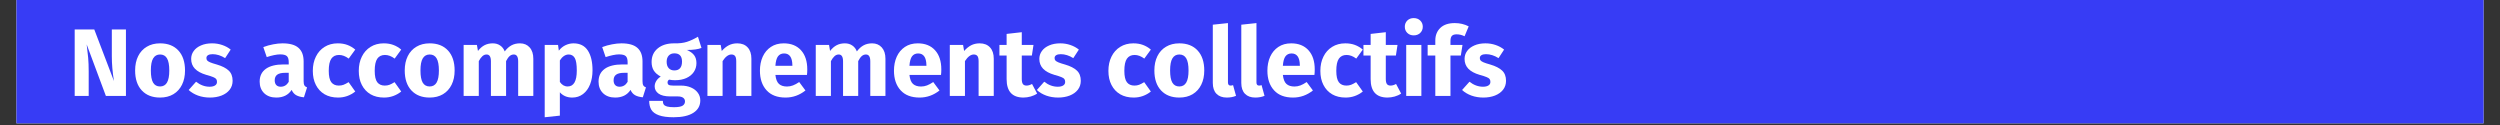 <svg xmlns="http://www.w3.org/2000/svg" xmlns:xlink="http://www.w3.org/1999/xlink" width="1000" zoomAndPan="magnify" viewBox="0 0 750 37.5" height="50" preserveAspectRatio="xMidYMid meet" version="1.0"><rect x="0" y="0" width="750" height="37.5" fill="#333333" stroke="none"/><defs><g/><clipPath id="ae0d91353d"><path d="M 4.934 0 L 745.066 0 L 745.066 37.008 L 4.934 37.008 Z M 4.934 0 " clip-rule="nonzero"/></clipPath></defs><g clip-path="url(#ae0d91353d)"><path fill="#ffffff" d="M 4.934 0 L 745.066 0 L 745.066 37.008 L 4.934 37.008 Z M 4.934 0 " fill-opacity="1" fill-rule="nonzero"/><path fill="#373cf5" d="M 4.934 0 L 745.066 0 L 745.066 37.008 L 4.934 37.008 Z M 4.934 0 " fill-opacity="1" fill-rule="nonzero"/></g><g fill="#ffffff" fill-opacity="1"><g transform="translate(20.531, 28.784)"><g><path d="M 17.25 0 L 11.234 0 L 5.469 -15.469 C 5.664 -13.945 5.816 -12.602 5.922 -11.438 C 6.023 -10.281 6.078 -8.906 6.078 -7.312 L 6.078 0 L 1.875 0 L 1.875 -19.953 L 7.75 -19.953 L 13.656 -4.469 C 13.227 -7.094 13.016 -9.566 13.016 -11.891 L 13.016 -19.953 L 17.25 -19.953 Z M 17.25 0 "/></g></g></g><g fill="#ffffff" fill-opacity="1"><g transform="translate(39.615, 28.784)"><g><path d="M 8.406 -15.781 C 10.75 -15.781 12.582 -15.062 13.906 -13.625 C 15.227 -12.195 15.891 -10.195 15.891 -7.625 C 15.891 -6 15.586 -4.578 14.984 -3.359 C 14.379 -2.141 13.516 -1.191 12.391 -0.516 C 11.273 0.148 9.945 0.484 8.406 0.484 C 6.082 0.484 4.254 -0.227 2.922 -1.656 C 1.586 -3.082 0.922 -5.082 0.922 -7.656 C 0.922 -9.289 1.223 -10.719 1.828 -11.938 C 2.43 -13.156 3.297 -14.098 4.422 -14.766 C 5.547 -15.441 6.875 -15.781 8.406 -15.781 Z M 8.406 -12.438 C 7.488 -12.438 6.797 -12.047 6.328 -11.266 C 5.867 -10.492 5.641 -9.289 5.641 -7.656 C 5.641 -5.988 5.863 -4.77 6.312 -4 C 6.77 -3.227 7.469 -2.844 8.406 -2.844 C 9.332 -2.844 10.023 -3.234 10.484 -4.016 C 10.941 -4.797 11.172 -6 11.172 -7.625 C 11.172 -9.301 10.941 -10.52 10.484 -11.281 C 10.035 -12.051 9.344 -12.438 8.406 -12.438 Z M 8.406 -12.438 "/></g></g></g><g fill="#ffffff" fill-opacity="1"><g transform="translate(56.425, 28.784)"><g><path d="M 7.172 -15.781 C 8.266 -15.781 9.289 -15.613 10.25 -15.281 C 11.207 -14.957 12.051 -14.5 12.781 -13.906 L 11.109 -11.344 C 9.867 -12.133 8.613 -12.531 7.344 -12.531 C 6.75 -12.531 6.289 -12.426 5.969 -12.219 C 5.656 -12.02 5.5 -11.738 5.5 -11.375 C 5.5 -11.082 5.57 -10.844 5.719 -10.656 C 5.863 -10.477 6.156 -10.289 6.594 -10.094 C 7.031 -9.906 7.711 -9.68 8.641 -9.422 C 10.234 -8.953 11.414 -8.348 12.188 -7.609 C 12.969 -6.879 13.359 -5.859 13.359 -4.547 C 13.359 -3.516 13.062 -2.617 12.469 -1.859 C 11.875 -1.098 11.055 -0.516 10.016 -0.109 C 8.984 0.285 7.832 0.484 6.562 0.484 C 5.281 0.484 4.086 0.285 2.984 -0.109 C 1.879 -0.516 0.941 -1.07 0.172 -1.781 L 2.391 -4.266 C 3.672 -3.266 5.023 -2.766 6.453 -2.766 C 7.141 -2.766 7.68 -2.891 8.078 -3.141 C 8.473 -3.391 8.672 -3.742 8.672 -4.203 C 8.672 -4.566 8.594 -4.852 8.438 -5.062 C 8.281 -5.281 7.977 -5.477 7.531 -5.656 C 7.094 -5.844 6.395 -6.066 5.438 -6.328 C 3.926 -6.773 2.797 -7.391 2.047 -8.172 C 1.297 -8.961 0.922 -9.941 0.922 -11.109 C 0.922 -11.992 1.176 -12.785 1.688 -13.484 C 2.195 -14.191 2.926 -14.75 3.875 -15.156 C 4.82 -15.57 5.922 -15.781 7.172 -15.781 Z M 7.172 -15.781 "/></g></g></g><g fill="#ffffff" fill-opacity="1"><g transform="translate(70.328, 28.784)"><g/></g></g><g fill="#ffffff" fill-opacity="1"><g transform="translate(77.149, 28.784)"><g><path d="M 13.938 -4.438 C 13.938 -3.863 14.016 -3.441 14.172 -3.172 C 14.336 -2.898 14.602 -2.695 14.969 -2.562 L 14.031 0.406 C 13.082 0.32 12.312 0.113 11.719 -0.219 C 11.125 -0.551 10.664 -1.082 10.344 -1.812 C 9.344 -0.281 7.805 0.484 5.734 0.484 C 4.211 0.484 3 0.047 2.094 -0.828 C 1.195 -1.711 0.75 -2.867 0.75 -4.297 C 0.75 -5.961 1.363 -7.238 2.594 -8.125 C 3.82 -9.008 5.598 -9.453 7.922 -9.453 L 9.469 -9.453 L 9.469 -10.109 C 9.469 -11.016 9.273 -11.633 8.891 -11.969 C 8.516 -12.301 7.844 -12.469 6.875 -12.469 C 6.383 -12.469 5.781 -12.395 5.062 -12.25 C 4.352 -12.102 3.625 -11.906 2.875 -11.656 L 1.844 -14.656 C 2.801 -15.02 3.785 -15.297 4.797 -15.484 C 5.805 -15.68 6.742 -15.781 7.609 -15.781 C 9.797 -15.781 11.395 -15.328 12.406 -14.422 C 13.426 -13.523 13.938 -12.172 13.938 -10.359 Z M 7.062 -2.766 C 8.094 -2.766 8.895 -3.254 9.469 -4.234 L 9.469 -6.938 L 8.344 -6.938 C 7.312 -6.938 6.539 -6.754 6.031 -6.391 C 5.52 -6.023 5.266 -5.457 5.266 -4.688 C 5.266 -4.07 5.422 -3.598 5.734 -3.266 C 6.055 -2.93 6.5 -2.766 7.062 -2.766 Z M 7.062 -2.766 "/></g></g></g><g fill="#ffffff" fill-opacity="1"><g transform="translate(92.923, 28.784)"><g><path d="M 8.406 -15.781 C 9.469 -15.781 10.422 -15.625 11.266 -15.312 C 12.109 -15.008 12.906 -14.539 13.656 -13.906 L 11.688 -11.203 C 10.727 -11.93 9.758 -12.297 8.781 -12.297 C 7.758 -12.297 6.988 -11.922 6.469 -11.172 C 5.957 -10.422 5.703 -9.211 5.703 -7.547 C 5.703 -5.93 5.957 -4.785 6.469 -4.109 C 6.988 -3.441 7.738 -3.109 8.719 -3.109 C 9.238 -3.109 9.707 -3.188 10.125 -3.344 C 10.551 -3.508 11.062 -3.773 11.656 -4.141 L 13.656 -1.328 C 12.133 -0.117 10.414 0.484 8.5 0.484 C 6.938 0.484 5.586 0.156 4.453 -0.5 C 3.328 -1.164 2.457 -2.098 1.844 -3.297 C 1.227 -4.492 0.922 -5.898 0.922 -7.516 C 0.922 -9.129 1.227 -10.555 1.844 -11.797 C 2.457 -13.047 3.328 -14.02 4.453 -14.719 C 5.586 -15.426 6.906 -15.781 8.406 -15.781 Z M 8.406 -15.781 "/></g></g></g><g fill="#ffffff" fill-opacity="1"><g transform="translate(106.711, 28.784)"><g><path d="M 8.406 -15.781 C 9.469 -15.781 10.422 -15.625 11.266 -15.312 C 12.109 -15.008 12.906 -14.539 13.656 -13.906 L 11.688 -11.203 C 10.727 -11.93 9.758 -12.297 8.781 -12.297 C 7.758 -12.297 6.988 -11.922 6.469 -11.172 C 5.957 -10.422 5.703 -9.211 5.703 -7.547 C 5.703 -5.93 5.957 -4.785 6.469 -4.109 C 6.988 -3.441 7.738 -3.109 8.719 -3.109 C 9.238 -3.109 9.707 -3.188 10.125 -3.344 C 10.551 -3.508 11.062 -3.773 11.656 -4.141 L 13.656 -1.328 C 12.133 -0.117 10.414 0.484 8.5 0.484 C 6.938 0.484 5.586 0.156 4.453 -0.5 C 3.328 -1.164 2.457 -2.098 1.844 -3.297 C 1.227 -4.492 0.922 -5.898 0.922 -7.516 C 0.922 -9.129 1.227 -10.555 1.844 -11.797 C 2.457 -13.047 3.328 -14.02 4.453 -14.719 C 5.586 -15.426 6.906 -15.781 8.406 -15.781 Z M 8.406 -15.781 "/></g></g></g><g fill="#ffffff" fill-opacity="1"><g transform="translate(120.498, 28.784)"><g><path d="M 8.406 -15.781 C 10.75 -15.781 12.582 -15.062 13.906 -13.625 C 15.227 -12.195 15.891 -10.195 15.891 -7.625 C 15.891 -6 15.586 -4.578 14.984 -3.359 C 14.379 -2.141 13.516 -1.191 12.391 -0.516 C 11.273 0.148 9.945 0.484 8.406 0.484 C 6.082 0.484 4.254 -0.227 2.922 -1.656 C 1.586 -3.082 0.922 -5.082 0.922 -7.656 C 0.922 -9.289 1.223 -10.719 1.828 -11.938 C 2.43 -13.156 3.297 -14.098 4.422 -14.766 C 5.547 -15.441 6.875 -15.781 8.406 -15.781 Z M 8.406 -12.438 C 7.488 -12.438 6.797 -12.047 6.328 -11.266 C 5.867 -10.492 5.641 -9.289 5.641 -7.656 C 5.641 -5.988 5.863 -4.77 6.312 -4 C 6.77 -3.227 7.469 -2.844 8.406 -2.844 C 9.332 -2.844 10.023 -3.234 10.484 -4.016 C 10.941 -4.797 11.172 -6 11.172 -7.625 C 11.172 -9.301 10.941 -10.52 10.484 -11.281 C 10.035 -12.051 9.344 -12.438 8.406 -12.438 Z M 8.406 -12.438 "/></g></g></g><g fill="#ffffff" fill-opacity="1"><g transform="translate(137.308, 28.784)"><g><path d="M 18.688 -15.781 C 19.895 -15.781 20.863 -15.367 21.594 -14.547 C 22.32 -13.734 22.688 -12.609 22.688 -11.172 L 22.688 0 L 18.141 0 L 18.141 -10.391 C 18.141 -11.754 17.707 -12.438 16.844 -12.438 C 16.363 -12.438 15.941 -12.273 15.578 -11.953 C 15.211 -11.629 14.859 -11.129 14.516 -10.453 L 14.516 0 L 9.969 0 L 9.969 -10.391 C 9.969 -11.754 9.535 -12.438 8.672 -12.438 C 8.211 -12.438 7.797 -12.27 7.422 -11.938 C 7.047 -11.602 6.68 -11.109 6.328 -10.453 L 6.328 0 L 1.781 0 L 1.781 -15.297 L 5.766 -15.297 L 6.078 -13.5 C 6.672 -14.27 7.328 -14.844 8.047 -15.219 C 8.766 -15.594 9.586 -15.781 10.516 -15.781 C 11.379 -15.781 12.117 -15.566 12.734 -15.141 C 13.359 -14.723 13.816 -14.129 14.109 -13.359 C 14.723 -14.18 15.398 -14.789 16.141 -15.188 C 16.879 -15.582 17.727 -15.781 18.688 -15.781 Z M 18.688 -15.781 "/></g></g></g><g fill="#ffffff" fill-opacity="1"><g transform="translate(161.631, 28.784)"><g><path d="M 10.422 -15.781 C 12.336 -15.781 13.766 -15.066 14.703 -13.641 C 15.648 -12.223 16.125 -10.238 16.125 -7.688 C 16.125 -6.113 15.879 -4.707 15.391 -3.469 C 14.898 -2.227 14.191 -1.258 13.266 -0.562 C 12.348 0.133 11.273 0.484 10.047 0.484 C 8.516 0.484 7.273 -0.039 6.328 -1.094 L 6.328 5.906 L 1.781 6.391 L 1.781 -15.297 L 5.781 -15.297 L 6.016 -13.594 C 6.609 -14.344 7.289 -14.895 8.062 -15.25 C 8.832 -15.602 9.617 -15.781 10.422 -15.781 Z M 8.672 -2.844 C 10.492 -2.844 11.406 -4.438 11.406 -7.625 C 11.406 -9.438 11.203 -10.691 10.797 -11.391 C 10.391 -12.086 9.785 -12.438 8.984 -12.438 C 8.461 -12.438 7.977 -12.281 7.531 -11.969 C 7.082 -11.664 6.68 -11.227 6.328 -10.656 L 6.328 -4.203 C 6.941 -3.297 7.723 -2.844 8.672 -2.844 Z M 8.672 -2.844 "/></g></g></g><g fill="#ffffff" fill-opacity="1"><g transform="translate(178.815, 28.784)"><g><path d="M 13.938 -4.438 C 13.938 -3.863 14.016 -3.441 14.172 -3.172 C 14.336 -2.898 14.602 -2.695 14.969 -2.562 L 14.031 0.406 C 13.082 0.32 12.312 0.113 11.719 -0.219 C 11.125 -0.551 10.664 -1.082 10.344 -1.812 C 9.344 -0.281 7.805 0.484 5.734 0.484 C 4.211 0.484 3 0.047 2.094 -0.828 C 1.195 -1.711 0.75 -2.867 0.75 -4.297 C 0.75 -5.961 1.363 -7.238 2.594 -8.125 C 3.82 -9.008 5.598 -9.453 7.922 -9.453 L 9.469 -9.453 L 9.469 -10.109 C 9.469 -11.016 9.273 -11.633 8.891 -11.969 C 8.516 -12.301 7.844 -12.469 6.875 -12.469 C 6.383 -12.469 5.781 -12.395 5.062 -12.25 C 4.352 -12.102 3.625 -11.906 2.875 -11.656 L 1.844 -14.656 C 2.801 -15.02 3.785 -15.297 4.797 -15.484 C 5.805 -15.68 6.742 -15.781 7.609 -15.781 C 9.797 -15.781 11.395 -15.328 12.406 -14.422 C 13.426 -13.523 13.938 -12.172 13.938 -10.359 Z M 7.062 -2.766 C 8.094 -2.766 8.895 -3.254 9.469 -4.234 L 9.469 -6.938 L 8.344 -6.938 C 7.312 -6.938 6.539 -6.754 6.031 -6.391 C 5.52 -6.023 5.266 -5.457 5.266 -4.688 C 5.266 -4.07 5.422 -3.598 5.734 -3.266 C 6.055 -2.93 6.5 -2.766 7.062 -2.766 Z M 7.062 -2.766 "/></g></g></g><g fill="#ffffff" fill-opacity="1"><g transform="translate(194.589, 28.784)"><g><path d="M 15.859 -14.406 C 14.867 -14 13.406 -13.797 11.469 -13.797 C 12.457 -13.367 13.18 -12.848 13.641 -12.234 C 14.109 -11.617 14.344 -10.82 14.344 -9.844 C 14.344 -8.863 14.082 -7.984 13.562 -7.203 C 13.039 -6.43 12.297 -5.82 11.328 -5.375 C 10.359 -4.938 9.223 -4.719 7.922 -4.719 C 7.305 -4.719 6.719 -4.773 6.156 -4.891 C 6.008 -4.816 5.891 -4.695 5.797 -4.531 C 5.711 -4.375 5.672 -4.207 5.672 -4.031 C 5.672 -3.738 5.781 -3.508 6 -3.344 C 6.219 -3.188 6.664 -3.109 7.344 -3.109 L 9.641 -3.109 C 10.816 -3.109 11.844 -2.914 12.719 -2.531 C 13.602 -2.145 14.285 -1.613 14.766 -0.938 C 15.254 -0.27 15.5 0.484 15.5 1.328 C 15.5 2.922 14.812 4.16 13.438 5.047 C 12.062 5.941 10.078 6.391 7.484 6.391 C 5.617 6.391 4.148 6.191 3.078 5.797 C 2.004 5.41 1.25 4.859 0.812 4.141 C 0.383 3.43 0.172 2.539 0.172 1.469 L 4.266 1.469 C 4.266 1.926 4.352 2.289 4.531 2.562 C 4.719 2.832 5.051 3.035 5.531 3.172 C 6.008 3.305 6.703 3.375 7.609 3.375 C 8.848 3.375 9.707 3.223 10.188 2.922 C 10.664 2.617 10.906 2.191 10.906 1.641 C 10.906 1.18 10.723 0.816 10.359 0.547 C 9.992 0.273 9.445 0.141 8.719 0.141 L 6.516 0.141 C 4.93 0.141 3.75 -0.141 2.969 -0.703 C 2.195 -1.273 1.812 -2 1.812 -2.875 C 1.812 -3.438 1.973 -3.977 2.297 -4.5 C 2.629 -5.031 3.07 -5.469 3.625 -5.812 C 2.664 -6.332 1.969 -6.941 1.531 -7.641 C 1.102 -8.348 0.891 -9.195 0.891 -10.188 C 0.891 -11.895 1.504 -13.254 2.734 -14.266 C 3.961 -15.273 5.586 -15.781 7.609 -15.781 C 9.141 -15.738 10.438 -15.891 11.5 -16.234 C 12.57 -16.586 13.672 -17.098 14.797 -17.766 Z M 7.719 -12.781 C 7.008 -12.781 6.445 -12.555 6.031 -12.109 C 5.613 -11.66 5.406 -11.039 5.406 -10.25 C 5.406 -9.426 5.613 -8.785 6.031 -8.328 C 6.445 -7.879 7.008 -7.656 7.719 -7.656 C 8.469 -7.656 9.035 -7.875 9.422 -8.312 C 9.816 -8.758 10.016 -9.426 10.016 -10.312 C 10.016 -11.957 9.25 -12.781 7.719 -12.781 Z M 7.719 -12.781 "/></g></g></g><g fill="#ffffff" fill-opacity="1"><g transform="translate(210.449, 28.784)"><g><path d="M 10.734 -15.781 C 12.066 -15.781 13.102 -15.375 13.844 -14.562 C 14.594 -13.758 14.969 -12.629 14.969 -11.172 L 14.969 0 L 10.422 0 L 10.422 -10.391 C 10.422 -11.16 10.301 -11.691 10.062 -11.984 C 9.82 -12.285 9.461 -12.438 8.984 -12.438 C 8.066 -12.438 7.18 -11.773 6.328 -10.453 L 6.328 0 L 1.781 0 L 1.781 -15.297 L 5.766 -15.297 L 6.078 -13.484 C 6.734 -14.242 7.438 -14.816 8.188 -15.203 C 8.945 -15.586 9.797 -15.781 10.734 -15.781 Z M 10.734 -15.781 "/></g></g></g><g fill="#ffffff" fill-opacity="1"><g transform="translate(227.057, 28.784)"><g><path d="M 15.125 -7.953 C 15.125 -7.316 15.094 -6.77 15.031 -6.312 L 5.562 -6.312 C 5.707 -5.02 6.066 -4.113 6.641 -3.594 C 7.223 -3.082 8.023 -2.828 9.047 -2.828 C 9.66 -2.828 10.254 -2.938 10.828 -3.156 C 11.398 -3.375 12.023 -3.711 12.703 -4.172 L 14.578 -1.641 C 12.785 -0.223 10.797 0.484 8.609 0.484 C 6.129 0.484 4.227 -0.242 2.906 -1.703 C 1.582 -3.16 0.922 -5.117 0.922 -7.578 C 0.922 -9.129 1.195 -10.523 1.75 -11.766 C 2.312 -13.004 3.129 -13.984 4.203 -14.703 C 5.273 -15.422 6.562 -15.781 8.062 -15.781 C 10.27 -15.781 12 -15.086 13.25 -13.703 C 14.5 -12.328 15.125 -10.41 15.125 -7.953 Z M 10.656 -9.25 C 10.613 -11.582 9.785 -12.75 8.172 -12.75 C 7.391 -12.75 6.781 -12.461 6.344 -11.891 C 5.914 -11.316 5.656 -10.367 5.562 -9.047 L 10.656 -9.047 Z M 10.656 -9.25 "/></g></g></g><g fill="#ffffff" fill-opacity="1"><g transform="translate(242.946, 28.784)"><g><path d="M 18.688 -15.781 C 19.895 -15.781 20.863 -15.367 21.594 -14.547 C 22.32 -13.734 22.688 -12.609 22.688 -11.172 L 22.688 0 L 18.141 0 L 18.141 -10.391 C 18.141 -11.754 17.707 -12.438 16.844 -12.438 C 16.363 -12.438 15.941 -12.273 15.578 -11.953 C 15.211 -11.629 14.859 -11.129 14.516 -10.453 L 14.516 0 L 9.969 0 L 9.969 -10.391 C 9.969 -11.754 9.535 -12.438 8.672 -12.438 C 8.211 -12.438 7.797 -12.27 7.422 -11.938 C 7.047 -11.602 6.68 -11.109 6.328 -10.453 L 6.328 0 L 1.781 0 L 1.781 -15.297 L 5.766 -15.297 L 6.078 -13.5 C 6.672 -14.27 7.328 -14.844 8.047 -15.219 C 8.766 -15.594 9.586 -15.781 10.516 -15.781 C 11.379 -15.781 12.117 -15.566 12.734 -15.141 C 13.359 -14.723 13.816 -14.129 14.109 -13.359 C 14.723 -14.18 15.398 -14.789 16.141 -15.188 C 16.879 -15.582 17.727 -15.781 18.688 -15.781 Z M 18.688 -15.781 "/></g></g></g><g fill="#ffffff" fill-opacity="1"><g transform="translate(267.269, 28.784)"><g><path d="M 15.125 -7.953 C 15.125 -7.316 15.094 -6.77 15.031 -6.312 L 5.562 -6.312 C 5.707 -5.02 6.066 -4.113 6.641 -3.594 C 7.223 -3.082 8.023 -2.828 9.047 -2.828 C 9.66 -2.828 10.254 -2.938 10.828 -3.156 C 11.398 -3.375 12.023 -3.711 12.703 -4.172 L 14.578 -1.641 C 12.785 -0.223 10.797 0.484 8.609 0.484 C 6.129 0.484 4.227 -0.242 2.906 -1.703 C 1.582 -3.16 0.922 -5.117 0.922 -7.578 C 0.922 -9.129 1.195 -10.523 1.75 -11.766 C 2.312 -13.004 3.129 -13.984 4.203 -14.703 C 5.273 -15.422 6.562 -15.781 8.062 -15.781 C 10.27 -15.781 12 -15.086 13.25 -13.703 C 14.5 -12.328 15.125 -10.41 15.125 -7.953 Z M 10.656 -9.25 C 10.613 -11.582 9.785 -12.75 8.172 -12.75 C 7.391 -12.75 6.781 -12.461 6.344 -11.891 C 5.914 -11.316 5.656 -10.367 5.562 -9.047 L 10.656 -9.047 Z M 10.656 -9.25 "/></g></g></g><g fill="#ffffff" fill-opacity="1"><g transform="translate(283.158, 28.784)"><g><path d="M 10.734 -15.781 C 12.066 -15.781 13.102 -15.375 13.844 -14.562 C 14.594 -13.758 14.969 -12.629 14.969 -11.172 L 14.969 0 L 10.422 0 L 10.422 -10.391 C 10.422 -11.16 10.301 -11.691 10.062 -11.984 C 9.82 -12.285 9.461 -12.438 8.984 -12.438 C 8.066 -12.438 7.18 -11.773 6.328 -10.453 L 6.328 0 L 1.781 0 L 1.781 -15.297 L 5.766 -15.297 L 6.078 -13.484 C 6.734 -14.242 7.438 -14.816 8.188 -15.203 C 8.945 -15.586 9.797 -15.781 10.734 -15.781 Z M 10.734 -15.781 "/></g></g></g><g fill="#ffffff" fill-opacity="1"><g transform="translate(299.766, 28.784)"><g><path d="M 11.375 -0.719 C 10.82 -0.332 10.176 -0.035 9.438 0.172 C 8.695 0.379 7.961 0.484 7.234 0.484 C 3.891 0.461 2.219 -1.379 2.219 -5.047 L 2.219 -12.125 L 0.062 -12.125 L 0.062 -15.297 L 2.219 -15.297 L 2.219 -18.609 L 6.766 -19.125 L 6.766 -15.297 L 10.281 -15.297 L 9.797 -12.125 L 6.766 -12.125 L 6.766 -5.094 C 6.766 -4.383 6.879 -3.875 7.109 -3.562 C 7.336 -3.258 7.703 -3.109 8.203 -3.109 C 8.723 -3.109 9.27 -3.27 9.844 -3.594 Z M 11.375 -0.719 "/></g></g></g><g fill="#ffffff" fill-opacity="1"><g transform="translate(310.877, 28.784)"><g><path d="M 7.172 -15.781 C 8.266 -15.781 9.289 -15.613 10.25 -15.281 C 11.207 -14.957 12.051 -14.5 12.781 -13.906 L 11.109 -11.344 C 9.867 -12.133 8.613 -12.531 7.344 -12.531 C 6.75 -12.531 6.289 -12.426 5.969 -12.219 C 5.656 -12.02 5.5 -11.738 5.5 -11.375 C 5.5 -11.082 5.57 -10.844 5.719 -10.656 C 5.863 -10.477 6.156 -10.289 6.594 -10.094 C 7.031 -9.906 7.711 -9.68 8.641 -9.422 C 10.234 -8.953 11.414 -8.348 12.188 -7.609 C 12.969 -6.879 13.359 -5.859 13.359 -4.547 C 13.359 -3.516 13.062 -2.617 12.469 -1.859 C 11.875 -1.098 11.055 -0.516 10.016 -0.109 C 8.984 0.285 7.832 0.484 6.562 0.484 C 5.281 0.484 4.086 0.285 2.984 -0.109 C 1.879 -0.516 0.941 -1.07 0.172 -1.781 L 2.391 -4.266 C 3.672 -3.266 5.023 -2.766 6.453 -2.766 C 7.141 -2.766 7.68 -2.891 8.078 -3.141 C 8.473 -3.391 8.672 -3.742 8.672 -4.203 C 8.672 -4.566 8.594 -4.852 8.438 -5.062 C 8.281 -5.281 7.977 -5.477 7.531 -5.656 C 7.094 -5.844 6.395 -6.066 5.438 -6.328 C 3.926 -6.773 2.797 -7.391 2.047 -8.172 C 1.297 -8.961 0.922 -9.941 0.922 -11.109 C 0.922 -11.992 1.176 -12.785 1.688 -13.484 C 2.195 -14.191 2.926 -14.75 3.875 -15.156 C 4.82 -15.57 5.922 -15.781 7.172 -15.781 Z M 7.172 -15.781 "/></g></g></g><g fill="#ffffff" fill-opacity="1"><g transform="translate(324.78, 28.784)"><g/></g></g><g fill="#ffffff" fill-opacity="1"><g transform="translate(331.601, 28.784)"><g><path d="M 8.406 -15.781 C 9.469 -15.781 10.422 -15.625 11.266 -15.312 C 12.109 -15.008 12.906 -14.539 13.656 -13.906 L 11.688 -11.203 C 10.727 -11.93 9.758 -12.297 8.781 -12.297 C 7.758 -12.297 6.988 -11.922 6.469 -11.172 C 5.957 -10.422 5.703 -9.211 5.703 -7.547 C 5.703 -5.93 5.957 -4.785 6.469 -4.109 C 6.988 -3.441 7.738 -3.109 8.719 -3.109 C 9.238 -3.109 9.707 -3.188 10.125 -3.344 C 10.551 -3.508 11.062 -3.773 11.656 -4.141 L 13.656 -1.328 C 12.133 -0.117 10.414 0.484 8.5 0.484 C 6.938 0.484 5.586 0.156 4.453 -0.5 C 3.328 -1.164 2.457 -2.098 1.844 -3.297 C 1.227 -4.492 0.922 -5.898 0.922 -7.516 C 0.922 -9.129 1.227 -10.555 1.844 -11.797 C 2.457 -13.047 3.328 -14.02 4.453 -14.719 C 5.586 -15.426 6.906 -15.781 8.406 -15.781 Z M 8.406 -15.781 "/></g></g></g><g fill="#ffffff" fill-opacity="1"><g transform="translate(345.389, 28.784)"><g><path d="M 8.406 -15.781 C 10.75 -15.781 12.582 -15.062 13.906 -13.625 C 15.227 -12.195 15.891 -10.195 15.891 -7.625 C 15.891 -6 15.586 -4.578 14.984 -3.359 C 14.379 -2.141 13.516 -1.191 12.391 -0.516 C 11.273 0.148 9.945 0.484 8.406 0.484 C 6.082 0.484 4.254 -0.227 2.922 -1.656 C 1.586 -3.082 0.922 -5.082 0.922 -7.656 C 0.922 -9.289 1.223 -10.719 1.828 -11.938 C 2.43 -13.156 3.297 -14.098 4.422 -14.766 C 5.547 -15.441 6.875 -15.781 8.406 -15.781 Z M 8.406 -12.438 C 7.488 -12.438 6.797 -12.047 6.328 -11.266 C 5.867 -10.492 5.641 -9.289 5.641 -7.656 C 5.641 -5.988 5.863 -4.77 6.312 -4 C 6.77 -3.227 7.469 -2.844 8.406 -2.844 C 9.332 -2.844 10.023 -3.234 10.484 -4.016 C 10.941 -4.797 11.172 -6 11.172 -7.625 C 11.172 -9.301 10.941 -10.52 10.484 -11.281 C 10.035 -12.051 9.344 -12.438 8.406 -12.438 Z M 8.406 -12.438 "/></g></g></g><g fill="#ffffff" fill-opacity="1"><g transform="translate(362.199, 28.784)"><g><path d="M 5.844 0.484 C 4.52 0.484 3.488 0.109 2.75 -0.641 C 2.008 -1.398 1.641 -2.484 1.641 -3.891 L 1.641 -21.375 L 6.188 -21.859 L 6.188 -4.062 C 6.188 -3.426 6.445 -3.109 6.969 -3.109 C 7.238 -3.109 7.488 -3.156 7.719 -3.25 L 8.609 -0.031 C 7.785 0.312 6.863 0.484 5.844 0.484 Z M 5.844 0.484 "/></g></g></g><g fill="#ffffff" fill-opacity="1"><g transform="translate(370.748, 28.784)"><g><path d="M 5.844 0.484 C 4.52 0.484 3.488 0.109 2.75 -0.641 C 2.008 -1.398 1.641 -2.484 1.641 -3.891 L 1.641 -21.375 L 6.188 -21.859 L 6.188 -4.062 C 6.188 -3.426 6.445 -3.109 6.969 -3.109 C 7.238 -3.109 7.488 -3.156 7.719 -3.25 L 8.609 -0.031 C 7.785 0.312 6.863 0.484 5.844 0.484 Z M 5.844 0.484 "/></g></g></g><g fill="#ffffff" fill-opacity="1"><g transform="translate(379.297, 28.784)"><g><path d="M 15.125 -7.953 C 15.125 -7.316 15.094 -6.77 15.031 -6.312 L 5.562 -6.312 C 5.707 -5.02 6.066 -4.113 6.641 -3.594 C 7.223 -3.082 8.023 -2.828 9.047 -2.828 C 9.66 -2.828 10.254 -2.938 10.828 -3.156 C 11.398 -3.375 12.023 -3.711 12.703 -4.172 L 14.578 -1.641 C 12.785 -0.223 10.797 0.484 8.609 0.484 C 6.129 0.484 4.227 -0.242 2.906 -1.703 C 1.582 -3.16 0.922 -5.117 0.922 -7.578 C 0.922 -9.129 1.195 -10.523 1.75 -11.766 C 2.312 -13.004 3.129 -13.984 4.203 -14.703 C 5.273 -15.422 6.562 -15.781 8.062 -15.781 C 10.27 -15.781 12 -15.086 13.25 -13.703 C 14.5 -12.328 15.125 -10.41 15.125 -7.953 Z M 10.656 -9.25 C 10.613 -11.582 9.785 -12.75 8.172 -12.75 C 7.391 -12.75 6.781 -12.461 6.344 -11.891 C 5.914 -11.316 5.656 -10.367 5.562 -9.047 L 10.656 -9.047 Z M 10.656 -9.25 "/></g></g></g><g fill="#ffffff" fill-opacity="1"><g transform="translate(395.186, 28.784)"><g><path d="M 8.406 -15.781 C 9.469 -15.781 10.422 -15.625 11.266 -15.312 C 12.109 -15.008 12.906 -14.539 13.656 -13.906 L 11.688 -11.203 C 10.727 -11.93 9.758 -12.297 8.781 -12.297 C 7.758 -12.297 6.988 -11.922 6.469 -11.172 C 5.957 -10.422 5.703 -9.211 5.703 -7.547 C 5.703 -5.93 5.957 -4.785 6.469 -4.109 C 6.988 -3.441 7.738 -3.109 8.719 -3.109 C 9.238 -3.109 9.707 -3.188 10.125 -3.344 C 10.551 -3.508 11.062 -3.773 11.656 -4.141 L 13.656 -1.328 C 12.133 -0.117 10.414 0.484 8.5 0.484 C 6.938 0.484 5.586 0.156 4.453 -0.5 C 3.328 -1.164 2.457 -2.098 1.844 -3.297 C 1.227 -4.492 0.922 -5.898 0.922 -7.516 C 0.922 -9.129 1.227 -10.555 1.844 -11.797 C 2.457 -13.047 3.328 -14.02 4.453 -14.719 C 5.586 -15.426 6.906 -15.781 8.406 -15.781 Z M 8.406 -15.781 "/></g></g></g><g fill="#ffffff" fill-opacity="1"><g transform="translate(408.973, 28.784)"><g><path d="M 11.375 -0.719 C 10.82 -0.332 10.176 -0.035 9.438 0.172 C 8.695 0.379 7.961 0.484 7.234 0.484 C 3.891 0.461 2.219 -1.379 2.219 -5.047 L 2.219 -12.125 L 0.062 -12.125 L 0.062 -15.297 L 2.219 -15.297 L 2.219 -18.609 L 6.766 -19.125 L 6.766 -15.297 L 10.281 -15.297 L 9.797 -12.125 L 6.766 -12.125 L 6.766 -5.094 C 6.766 -4.383 6.879 -3.875 7.109 -3.562 C 7.336 -3.258 7.703 -3.109 8.203 -3.109 C 8.723 -3.109 9.27 -3.27 9.844 -3.594 Z M 11.375 -0.719 "/></g></g></g><g fill="#ffffff" fill-opacity="1"><g transform="translate(420.084, 28.784)"><g><path d="M 6.328 -15.297 L 6.328 0 L 1.781 0 L 1.781 -15.297 Z M 4.031 -23.359 C 4.82 -23.359 5.473 -23.113 5.984 -22.625 C 6.492 -22.133 6.75 -21.516 6.75 -20.766 C 6.75 -20.016 6.492 -19.395 5.984 -18.906 C 5.473 -18.414 4.82 -18.172 4.031 -18.172 C 3.25 -18.172 2.609 -18.414 2.109 -18.906 C 1.609 -19.395 1.359 -20.016 1.359 -20.766 C 1.359 -21.516 1.609 -22.133 2.109 -22.625 C 2.609 -23.113 3.25 -23.359 4.031 -23.359 Z M 4.031 -23.359 "/></g></g></g><g fill="#ffffff" fill-opacity="1"><g transform="translate(428.201, 28.784)"><g><path d="M 8.781 -18.484 C 8.125 -18.484 7.648 -18.328 7.359 -18.016 C 7.078 -17.711 6.938 -17.195 6.938 -16.469 L 6.938 -15.297 L 10.547 -15.297 L 10.047 -12.125 L 6.938 -12.125 L 6.938 0 L 2.391 0 L 2.391 -12.125 L 0.094 -12.125 L 0.094 -15.297 L 2.391 -15.297 L 2.391 -16.641 C 2.391 -18.18 2.891 -19.438 3.891 -20.406 C 4.898 -21.375 6.348 -21.859 8.234 -21.859 C 9.754 -21.859 11.145 -21.531 12.406 -20.875 L 11.172 -17.906 C 10.398 -18.289 9.602 -18.484 8.781 -18.484 Z M 8.781 -18.484 "/></g></g></g><g fill="#ffffff" fill-opacity="1"><g transform="translate(438.448, 28.784)"><g><path d="M 7.172 -15.781 C 8.266 -15.781 9.289 -15.613 10.25 -15.281 C 11.207 -14.957 12.051 -14.5 12.781 -13.906 L 11.109 -11.344 C 9.867 -12.133 8.613 -12.531 7.344 -12.531 C 6.75 -12.531 6.289 -12.426 5.969 -12.219 C 5.656 -12.02 5.5 -11.738 5.5 -11.375 C 5.5 -11.082 5.57 -10.844 5.719 -10.656 C 5.863 -10.477 6.156 -10.289 6.594 -10.094 C 7.031 -9.906 7.711 -9.68 8.641 -9.422 C 10.234 -8.953 11.414 -8.348 12.188 -7.609 C 12.969 -6.879 13.359 -5.859 13.359 -4.547 C 13.359 -3.516 13.062 -2.617 12.469 -1.859 C 11.875 -1.098 11.055 -0.516 10.016 -0.109 C 8.984 0.285 7.832 0.484 6.562 0.484 C 5.281 0.484 4.086 0.285 2.984 -0.109 C 1.879 -0.516 0.941 -1.07 0.172 -1.781 L 2.391 -4.266 C 3.672 -3.266 5.023 -2.766 6.453 -2.766 C 7.141 -2.766 7.68 -2.891 8.078 -3.141 C 8.473 -3.391 8.672 -3.742 8.672 -4.203 C 8.672 -4.566 8.594 -4.852 8.438 -5.062 C 8.281 -5.281 7.977 -5.477 7.531 -5.656 C 7.094 -5.844 6.395 -6.066 5.438 -6.328 C 3.926 -6.773 2.797 -7.391 2.047 -8.172 C 1.297 -8.961 0.922 -9.941 0.922 -11.109 C 0.922 -11.992 1.176 -12.785 1.688 -13.484 C 2.195 -14.191 2.926 -14.75 3.875 -15.156 C 4.82 -15.57 5.922 -15.781 7.172 -15.781 Z M 7.172 -15.781 "/></g></g></g></svg>